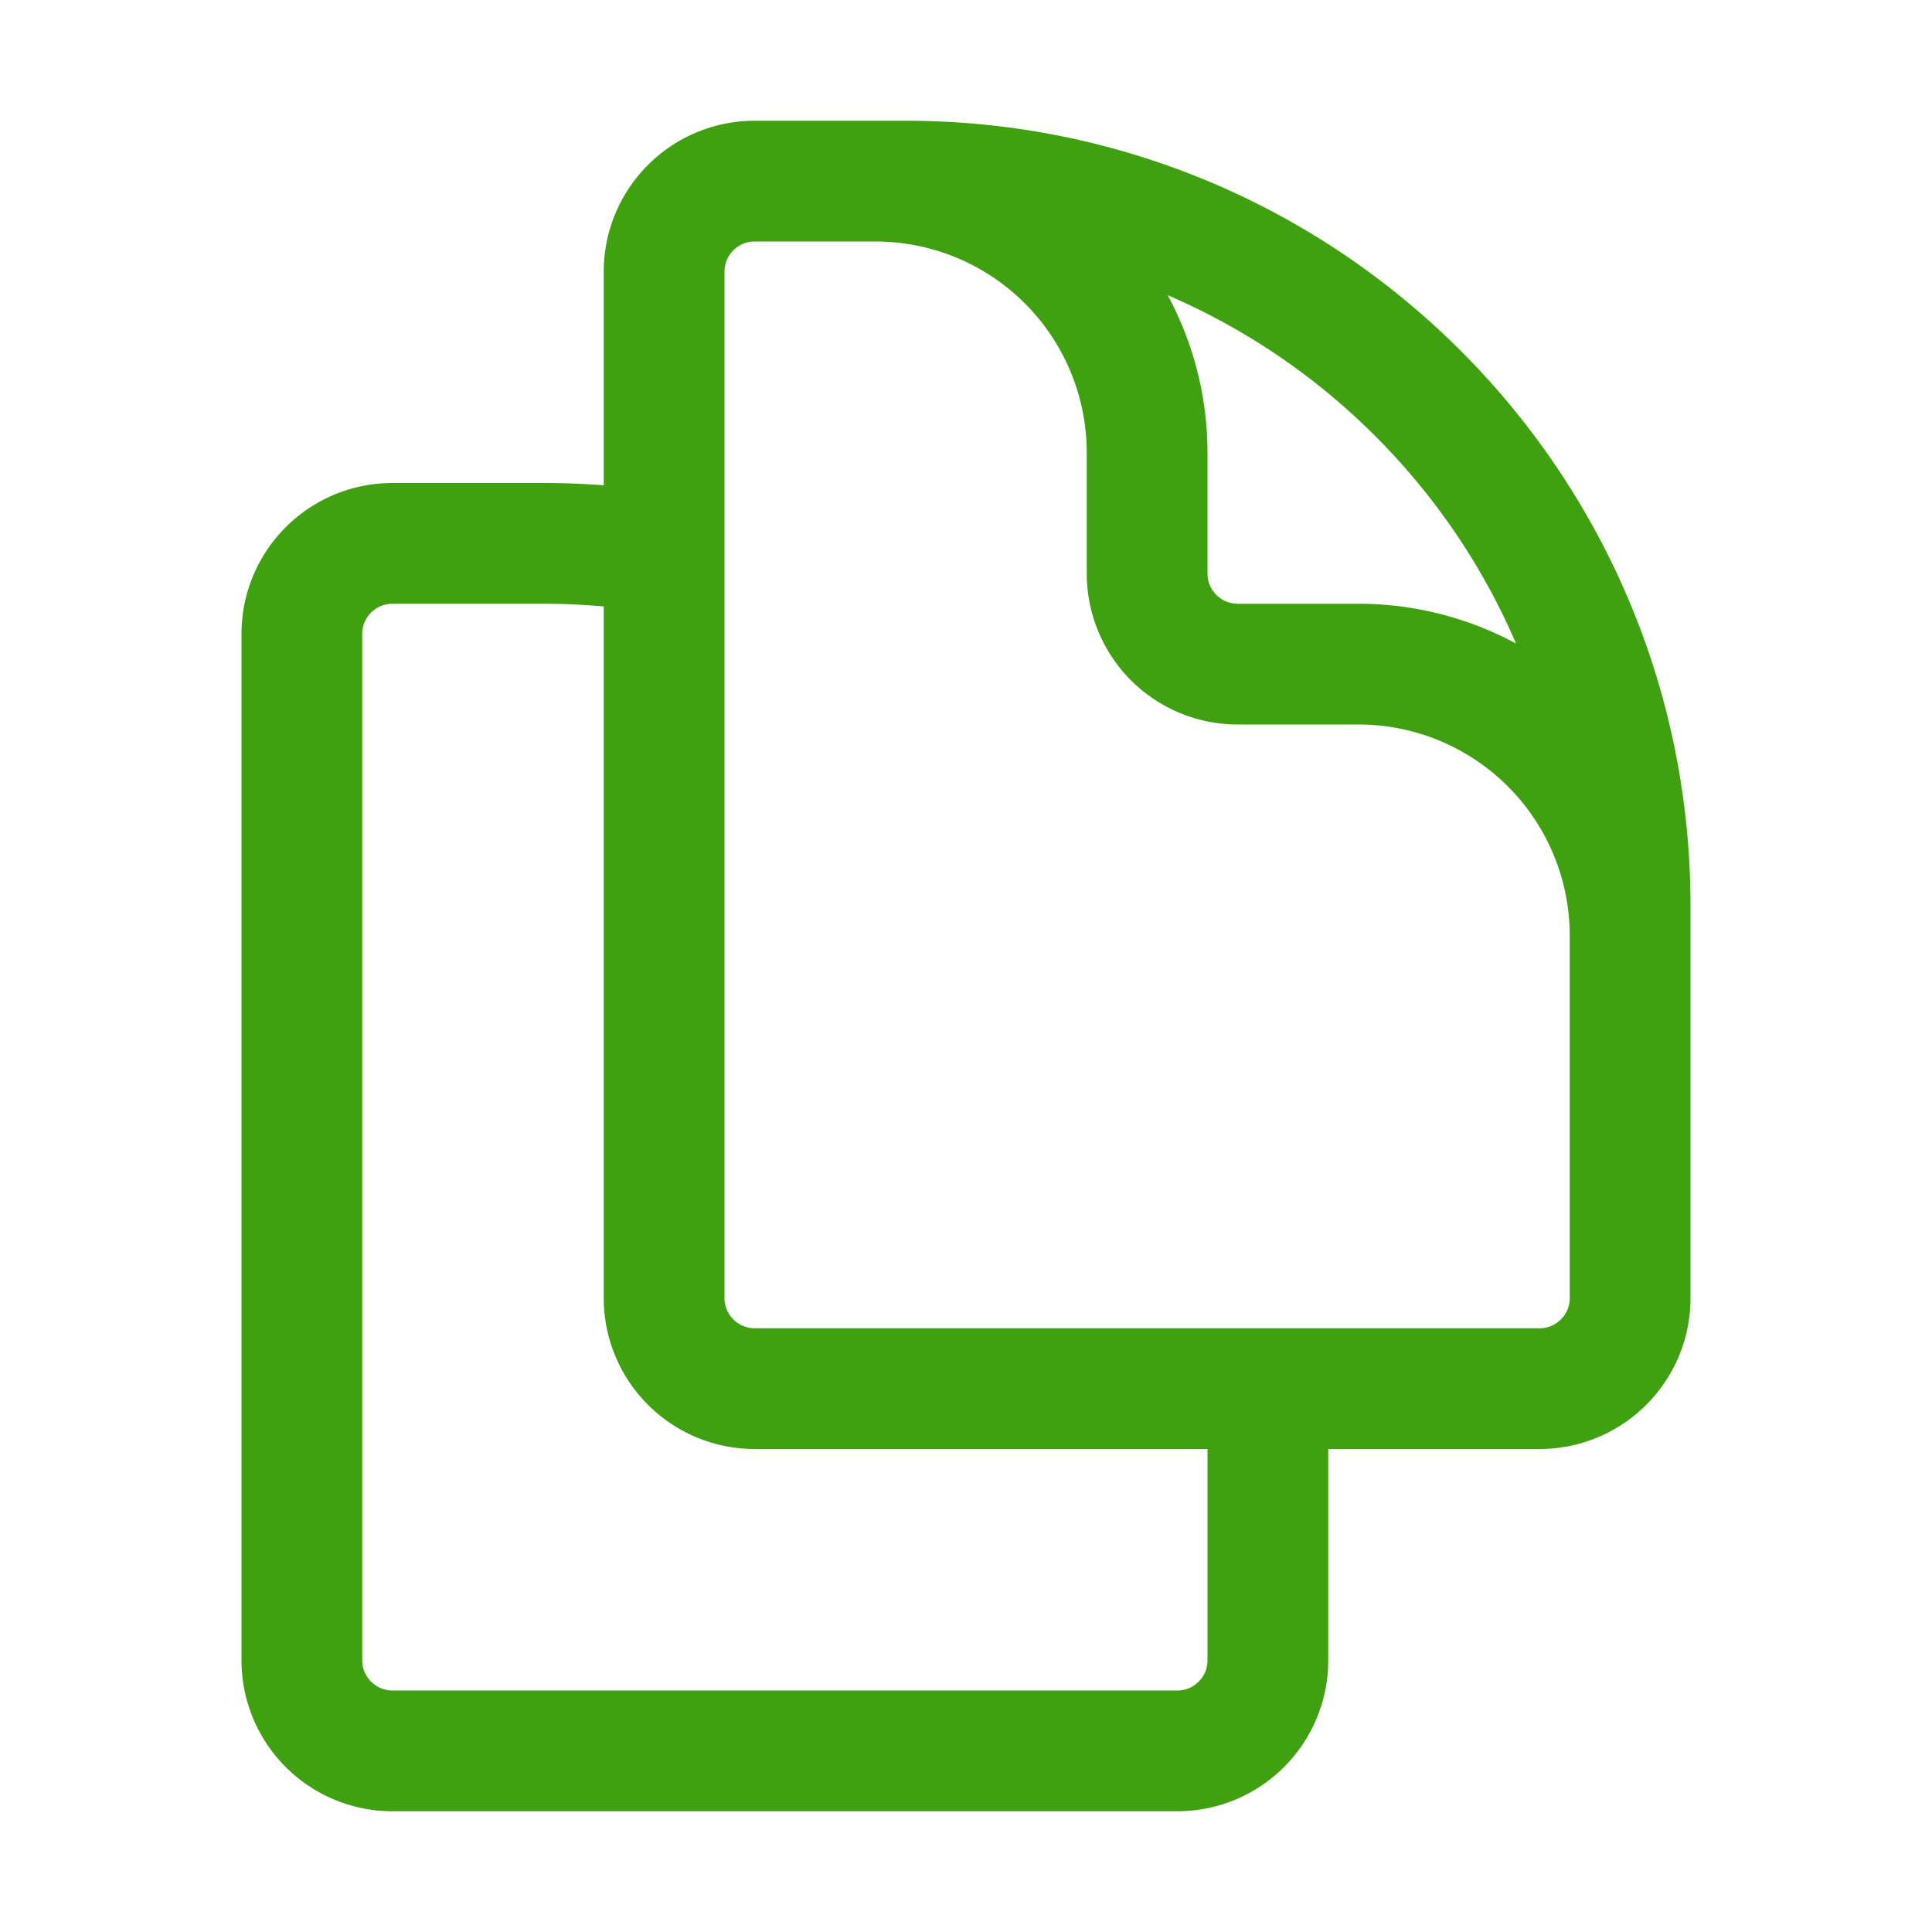 <svg xmlns="http://www.w3.org/2000/svg" viewBox="0 0 40 40" fill="none">
  <path stroke="#3fa110" stroke-linecap="round" stroke-linejoin="round" stroke-width="2.5" d="M26.25 28.75v5.625c0 1.035-.84 1.875-1.875 1.875H8.125a1.875 1.875 0 01-1.875-1.875v-21.25c0-1.036.84-1.875 1.875-1.875h3.125c.852 0 1.687.071 2.5.207m12.5 17.293h5.625c1.035 0 1.875-.84 1.875-1.875V18.75c0-7.432-5.406-13.602-12.5-14.793a15.101 15.101 0 00-2.5-.207h-3.125c-1.036 0-1.875.84-1.875 1.875v5.832m12.5 17.293H15.625a1.875 1.875 0 01-1.875-1.875V11.457m20 11.043v-3.125a5.625 5.625 0 00-5.625-5.625h-2.5a1.875 1.875 0 01-1.875-1.875v-2.5a5.625 5.625 0 00-5.625-5.625H16.25"/>
</svg>